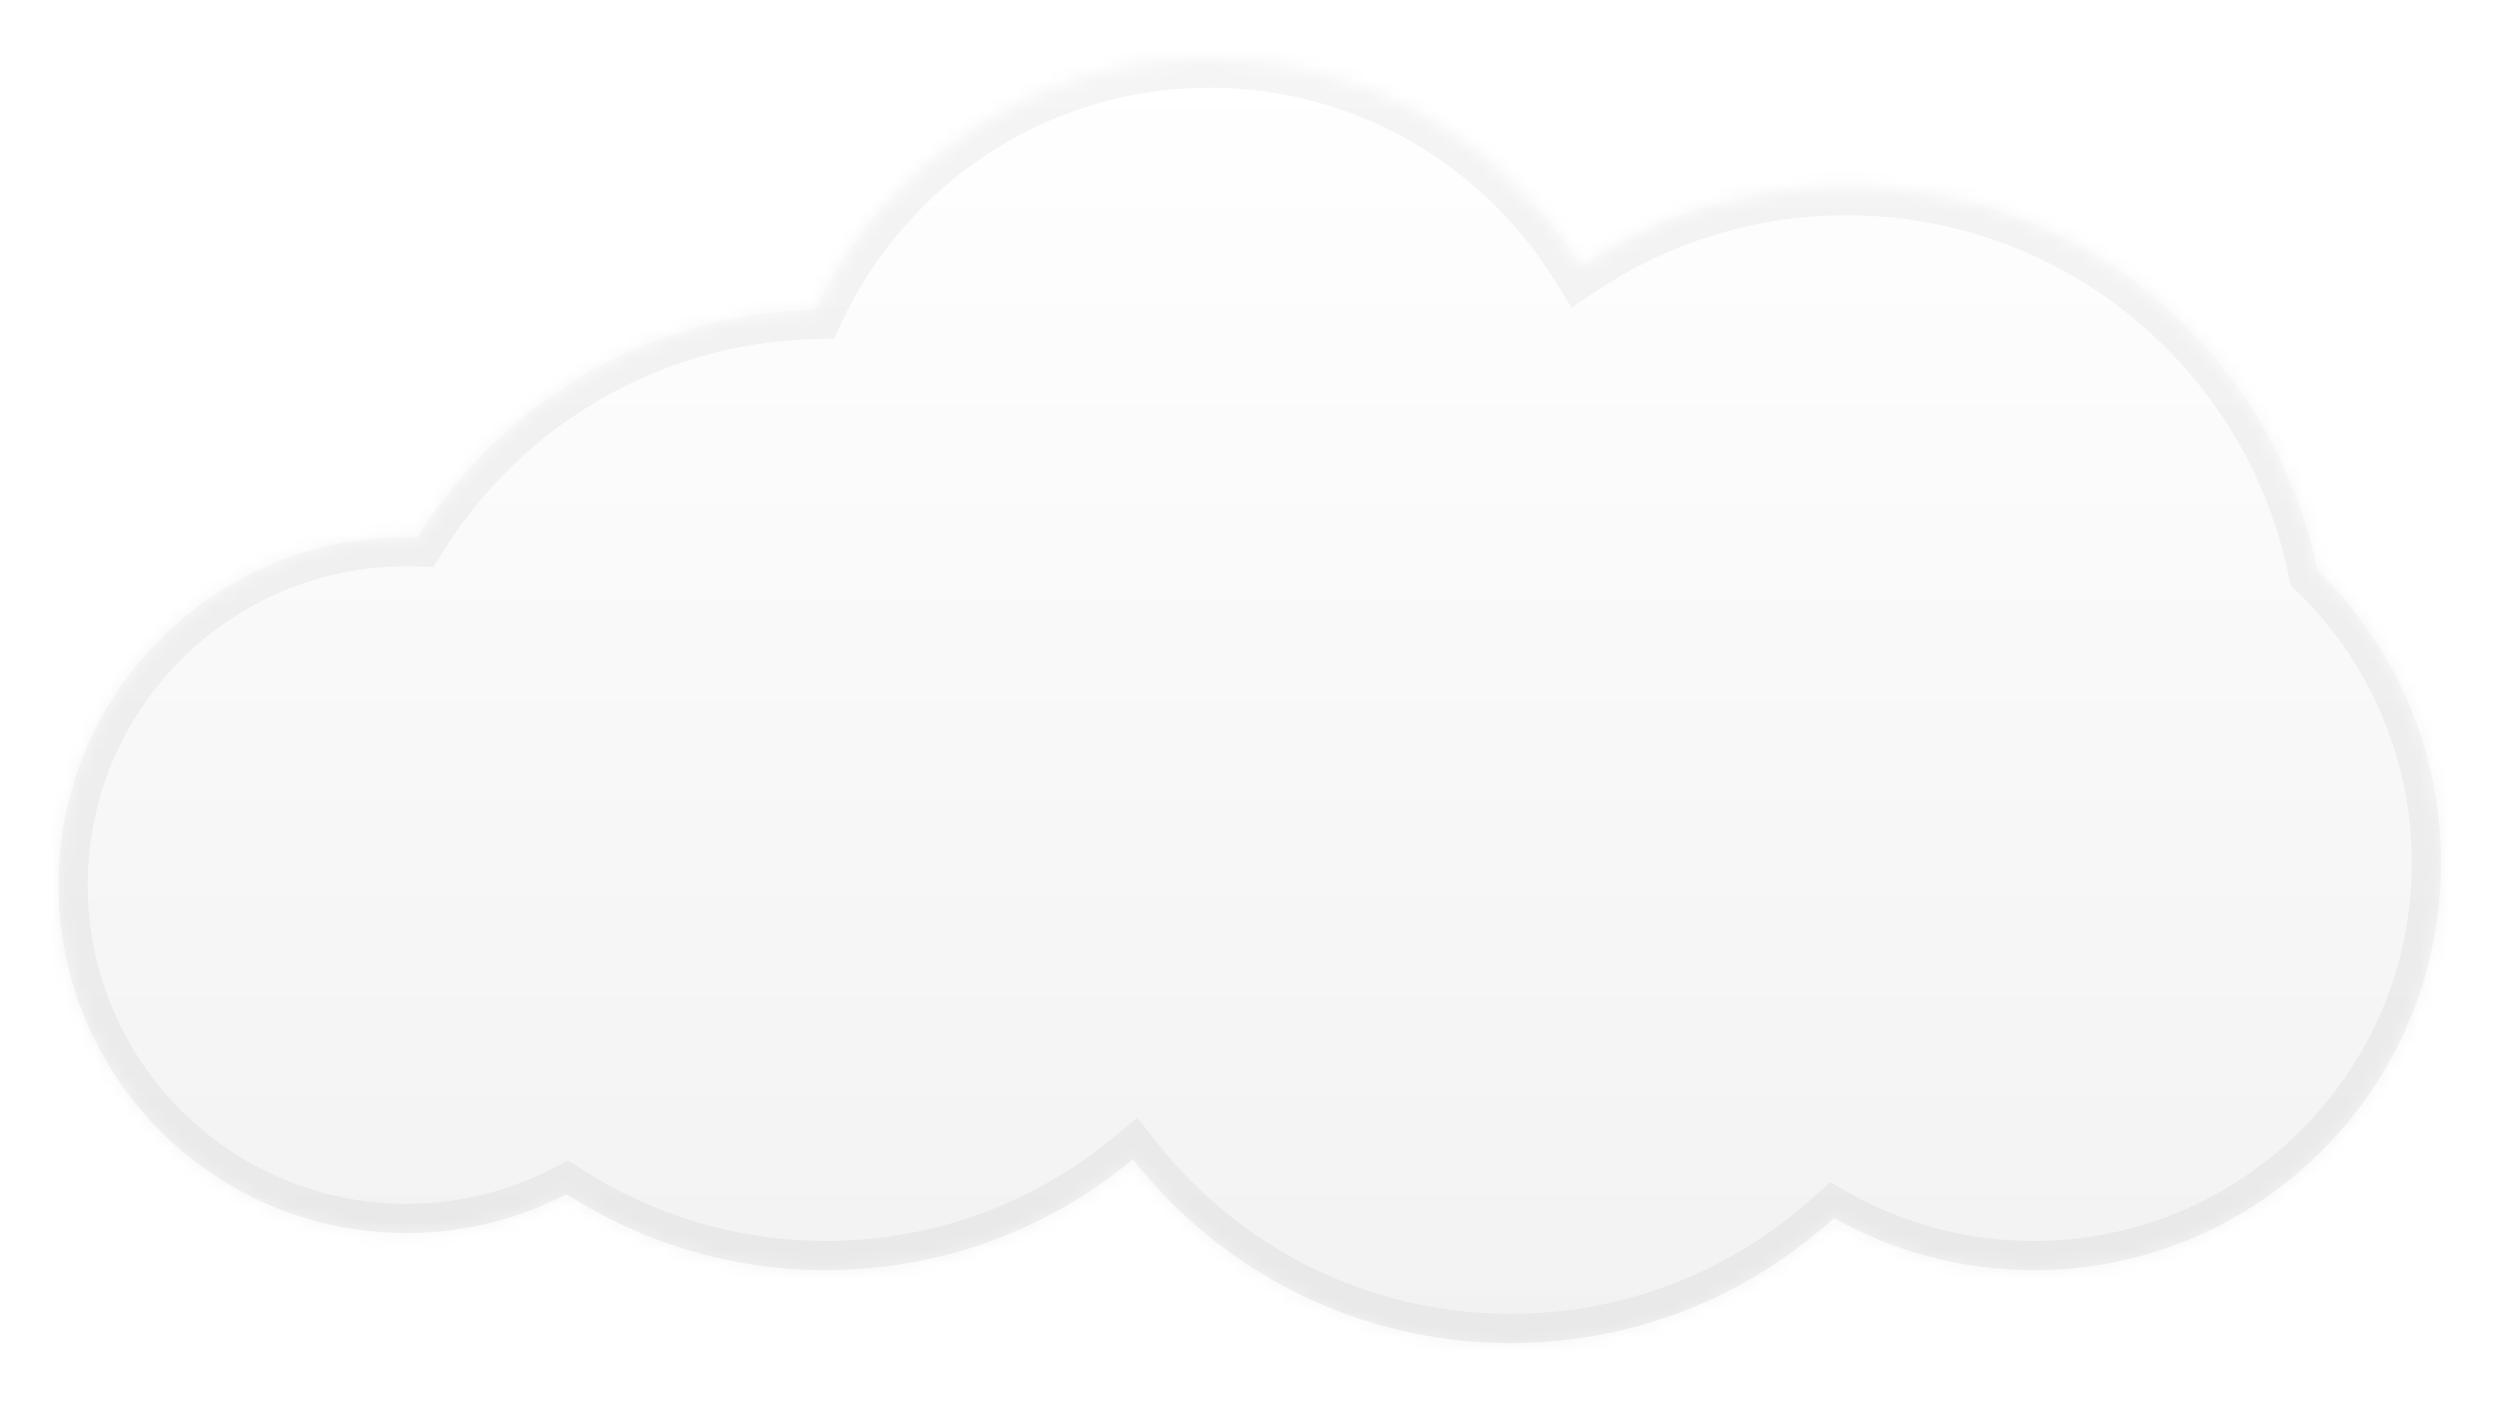 <svg width="171" height="96" viewBox="0 0 171 96" fill="none" xmlns="http://www.w3.org/2000/svg">
<g filter="url(#filter0_d_540_2539)">
<mask id="path-1-inside-1_540_2539" fill="white">
<path fill-rule="evenodd" clip-rule="evenodd" d="M82.735 2C93.45 2 102.846 7.688 108.108 16.229C113.319 12.753 119.58 10.726 126.314 10.726C142.212 10.726 155.473 22.021 158.51 37.023C163.727 42.087 166.968 49.174 166.968 57.018C166.968 72.406 154.494 84.88 139.106 84.88C134.143 84.88 129.482 83.583 125.446 81.308C119.609 86.625 111.848 89.868 103.33 89.868C92.842 89.868 83.502 84.952 77.488 77.299C71.795 82.033 64.478 84.88 56.496 84.88C49.959 84.88 43.867 82.971 38.749 79.679C35.472 81.379 31.749 82.34 27.802 82.34C14.657 82.34 4 71.683 4 58.538C4 45.392 14.657 34.735 27.802 34.735C28.055 34.735 28.306 34.739 28.556 34.747C34.227 25.599 44.266 19.443 55.759 19.19C60.543 9.028 70.824 2 82.735 2Z"/>
</mask>
<path fill-rule="evenodd" clip-rule="evenodd" d="M82.735 2C93.45 2 102.846 7.688 108.108 16.229C113.319 12.753 119.58 10.726 126.314 10.726C142.212 10.726 155.473 22.021 158.51 37.023C163.727 42.087 166.968 49.174 166.968 57.018C166.968 72.406 154.494 84.88 139.106 84.88C134.143 84.88 129.482 83.583 125.446 81.308C119.609 86.625 111.848 89.868 103.33 89.868C92.842 89.868 83.502 84.952 77.488 77.299C71.795 82.033 64.478 84.88 56.496 84.88C49.959 84.88 43.867 82.971 38.749 79.679C35.472 81.379 31.749 82.34 27.802 82.34C14.657 82.34 4 71.683 4 58.538C4 45.392 14.657 34.735 27.802 34.735C28.055 34.735 28.306 34.739 28.556 34.747C34.227 25.599 44.266 19.443 55.759 19.19C60.543 9.028 70.824 2 82.735 2Z" fill="url(#paint0_linear_540_2539)"/>
<path d="M108.108 16.229L106.405 17.278L107.493 19.044L109.218 17.893L108.108 16.229ZM158.51 37.023L156.55 37.42L156.672 38.027L157.117 38.458L158.51 37.023ZM125.446 81.308L126.428 79.566L125.168 78.856L124.099 79.829L125.446 81.308ZM77.488 77.299L79.06 76.064L77.79 74.447L76.209 75.762L77.488 77.299ZM38.749 79.679L39.831 77.997L38.857 77.37L37.828 77.903L38.749 79.679ZM28.556 34.747L28.494 36.746L29.648 36.782L30.256 35.801L28.556 34.747ZM55.759 19.19L55.803 21.189L57.041 21.162L57.569 20.042L55.759 19.19ZM109.811 15.18C104.203 6.077 94.177 0 82.735 0V4C92.723 4 101.49 9.3 106.405 17.278L109.811 15.18ZM126.314 8.726C119.173 8.726 112.528 10.877 106.998 14.565L109.218 17.893C114.11 14.629 119.987 12.726 126.314 12.726V8.726ZM160.47 36.627C157.248 20.71 143.183 8.726 126.314 8.726V12.726C141.242 12.726 153.698 23.332 156.55 37.42L160.47 36.627ZM157.117 38.458C161.962 43.161 164.968 49.737 164.968 57.018H168.968C168.968 48.611 165.492 41.013 159.903 35.588L157.117 38.458ZM164.968 57.018C164.968 71.302 153.389 82.88 139.106 82.88V86.88C155.598 86.88 168.968 73.511 168.968 57.018H164.968ZM139.106 82.88C134.495 82.88 130.172 81.676 126.428 79.566L124.464 83.05C128.792 85.49 133.79 86.88 139.106 86.88V82.88ZM103.33 91.868C112.366 91.868 120.602 88.426 126.793 82.786L124.099 79.829C118.616 84.825 111.331 87.868 103.33 87.868V91.868ZM75.915 78.535C82.292 86.65 92.203 91.868 103.33 91.868V87.868C93.482 87.868 84.712 83.255 79.06 76.064L75.915 78.535ZM56.496 86.88C64.963 86.88 72.728 83.859 78.766 78.837L76.209 75.762C70.862 80.208 63.994 82.88 56.496 82.88V86.88ZM37.667 81.361C43.098 84.854 49.563 86.88 56.496 86.88V82.88C50.354 82.88 44.636 81.087 39.831 77.997L37.667 81.361ZM27.802 84.34C32.078 84.34 36.115 83.299 39.67 81.454L37.828 77.903C34.829 79.46 31.421 80.34 27.802 80.34V84.34ZM2 58.538C2 72.788 13.552 84.34 27.802 84.34V80.34C15.761 80.34 6 70.579 6 58.538H2ZM27.802 32.735C13.552 32.735 2 44.287 2 58.538H6C6 46.496 15.761 36.735 27.802 36.735V32.735ZM28.618 32.748C28.347 32.739 28.075 32.735 27.802 32.735V36.735C28.034 36.735 28.264 36.739 28.494 36.746L28.618 32.748ZM55.715 17.19C43.518 17.459 32.87 23.994 26.856 33.693L30.256 35.801C35.585 27.205 45.013 21.427 55.803 21.189L55.715 17.19ZM82.735 0C70.015 0 59.049 7.507 53.95 18.338L57.569 20.042C62.038 10.549 71.633 4 82.735 4V0Z" fill="black" fill-opacity="0.04" mask="url(#path-1-inside-1_540_2539)"/>
</g>
<defs>
<filter id="filter0_d_540_2539" x="0" y="0" width="170.968" height="95.867" filterUnits="userSpaceOnUse" color-interpolation-filters="sRGB">
<feFlood flood-opacity="0" result="BackgroundImageFix"/>
<feColorMatrix in="SourceAlpha" type="matrix" values="0 0 0 0 0 0 0 0 0 0 0 0 0 0 0 0 0 0 127 0" result="hardAlpha"/>
<feOffset dy="2"/>
<feGaussianBlur stdDeviation="2"/>
<feComposite in2="hardAlpha" operator="out"/>
<feColorMatrix type="matrix" values="0 0 0 0 0 0 0 0 0 0 0 0 0 0 0 0 0 0 0.15 0"/>
<feBlend mode="normal" in2="BackgroundImageFix" result="effect1_dropShadow_540_2539"/>
<feBlend mode="normal" in="SourceGraphic" in2="effect1_dropShadow_540_2539" result="shape"/>
</filter>
<linearGradient id="paint0_linear_540_2539" x1="85.484" y1="2" x2="85.484" y2="89.868" gradientUnits="userSpaceOnUse">
<stop stop-color="white"/>
<stop offset="1" stop-color="#F2F2F2"/>
</linearGradient>
</defs>
</svg>
